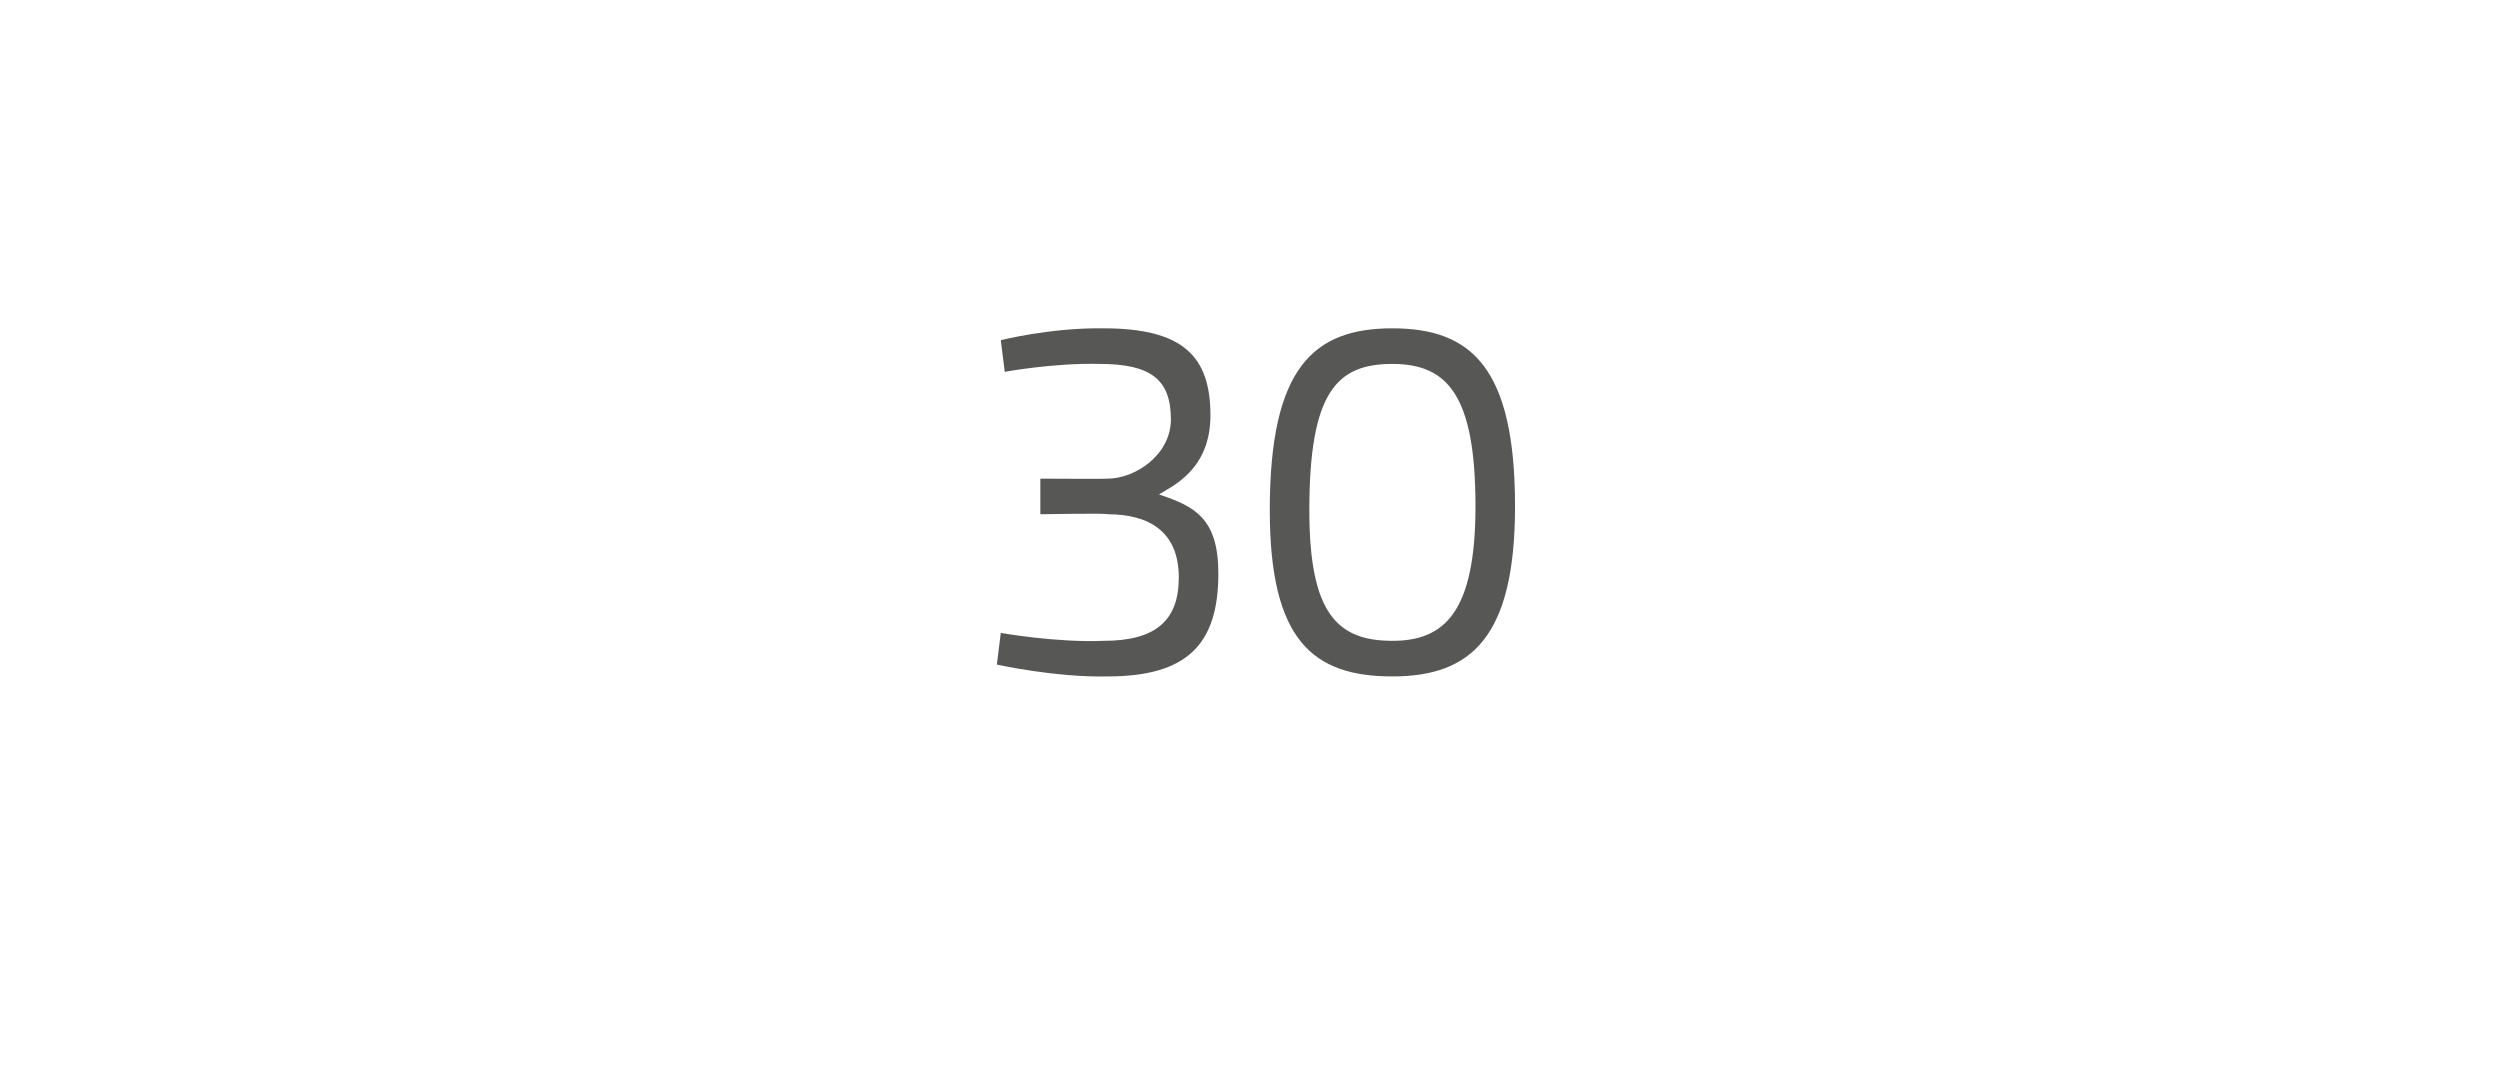 <?xml version="1.0" standalone="no"?><!DOCTYPE svg PUBLIC "-//W3C//DTD SVG 1.1//EN" "http://www.w3.org/Graphics/SVG/1.1/DTD/svg11.dtd"><svg xmlns="http://www.w3.org/2000/svg" version="1.1" width="63.2px" height="27.3px" viewBox="0 -1 63.2 27.3" style="top:-1px">  <desc>30</desc>  <defs/>  <g id="Polygon349691">    <path d="M 25.3 7.6 C 25.3 7.6 26.56 7.28 27.9 7.3 C 29.9 7.3 30.6 8 30.6 9.5 C 30.6 10.9 29.6 11.3 29.3 11.5 C 30.2 11.8 30.8 12.1 30.8 13.5 C 30.8 15.3 30 16.1 28 16.1 C 26.68 16.13 25.2 15.8 25.2 15.8 L 25.3 15 C 25.3 15 26.7 15.25 27.9 15.2 C 29.2 15.2 29.8 14.7 29.8 13.6 C 29.8 12.4 29 12 28 12 C 28.01 11.97 26.3 12 26.3 12 L 26.3 11.1 C 26.3 11.1 28.01 11.11 28 11.1 C 28.7 11.1 29.6 10.5 29.6 9.6 C 29.6 8.6 29.1 8.2 27.8 8.2 C 26.64 8.17 25.4 8.4 25.4 8.4 L 25.3 7.6 Z M 38.3 11.8 C 38.3 15.1 37.2 16.1 35.2 16.1 C 33.2 16.1 32.1 15.2 32.1 11.9 C 32.1 8.3 33.2 7.3 35.2 7.3 C 37.2 7.3 38.3 8.3 38.3 11.8 Z M 33.1 11.9 C 33.1 14.5 33.8 15.2 35.2 15.2 C 36.5 15.2 37.3 14.5 37.3 11.8 C 37.3 9 36.6 8.2 35.2 8.2 C 33.8 8.2 33.1 8.9 33.1 11.9 Z " stroke="none" fill="#575756"/>  </g></svg>